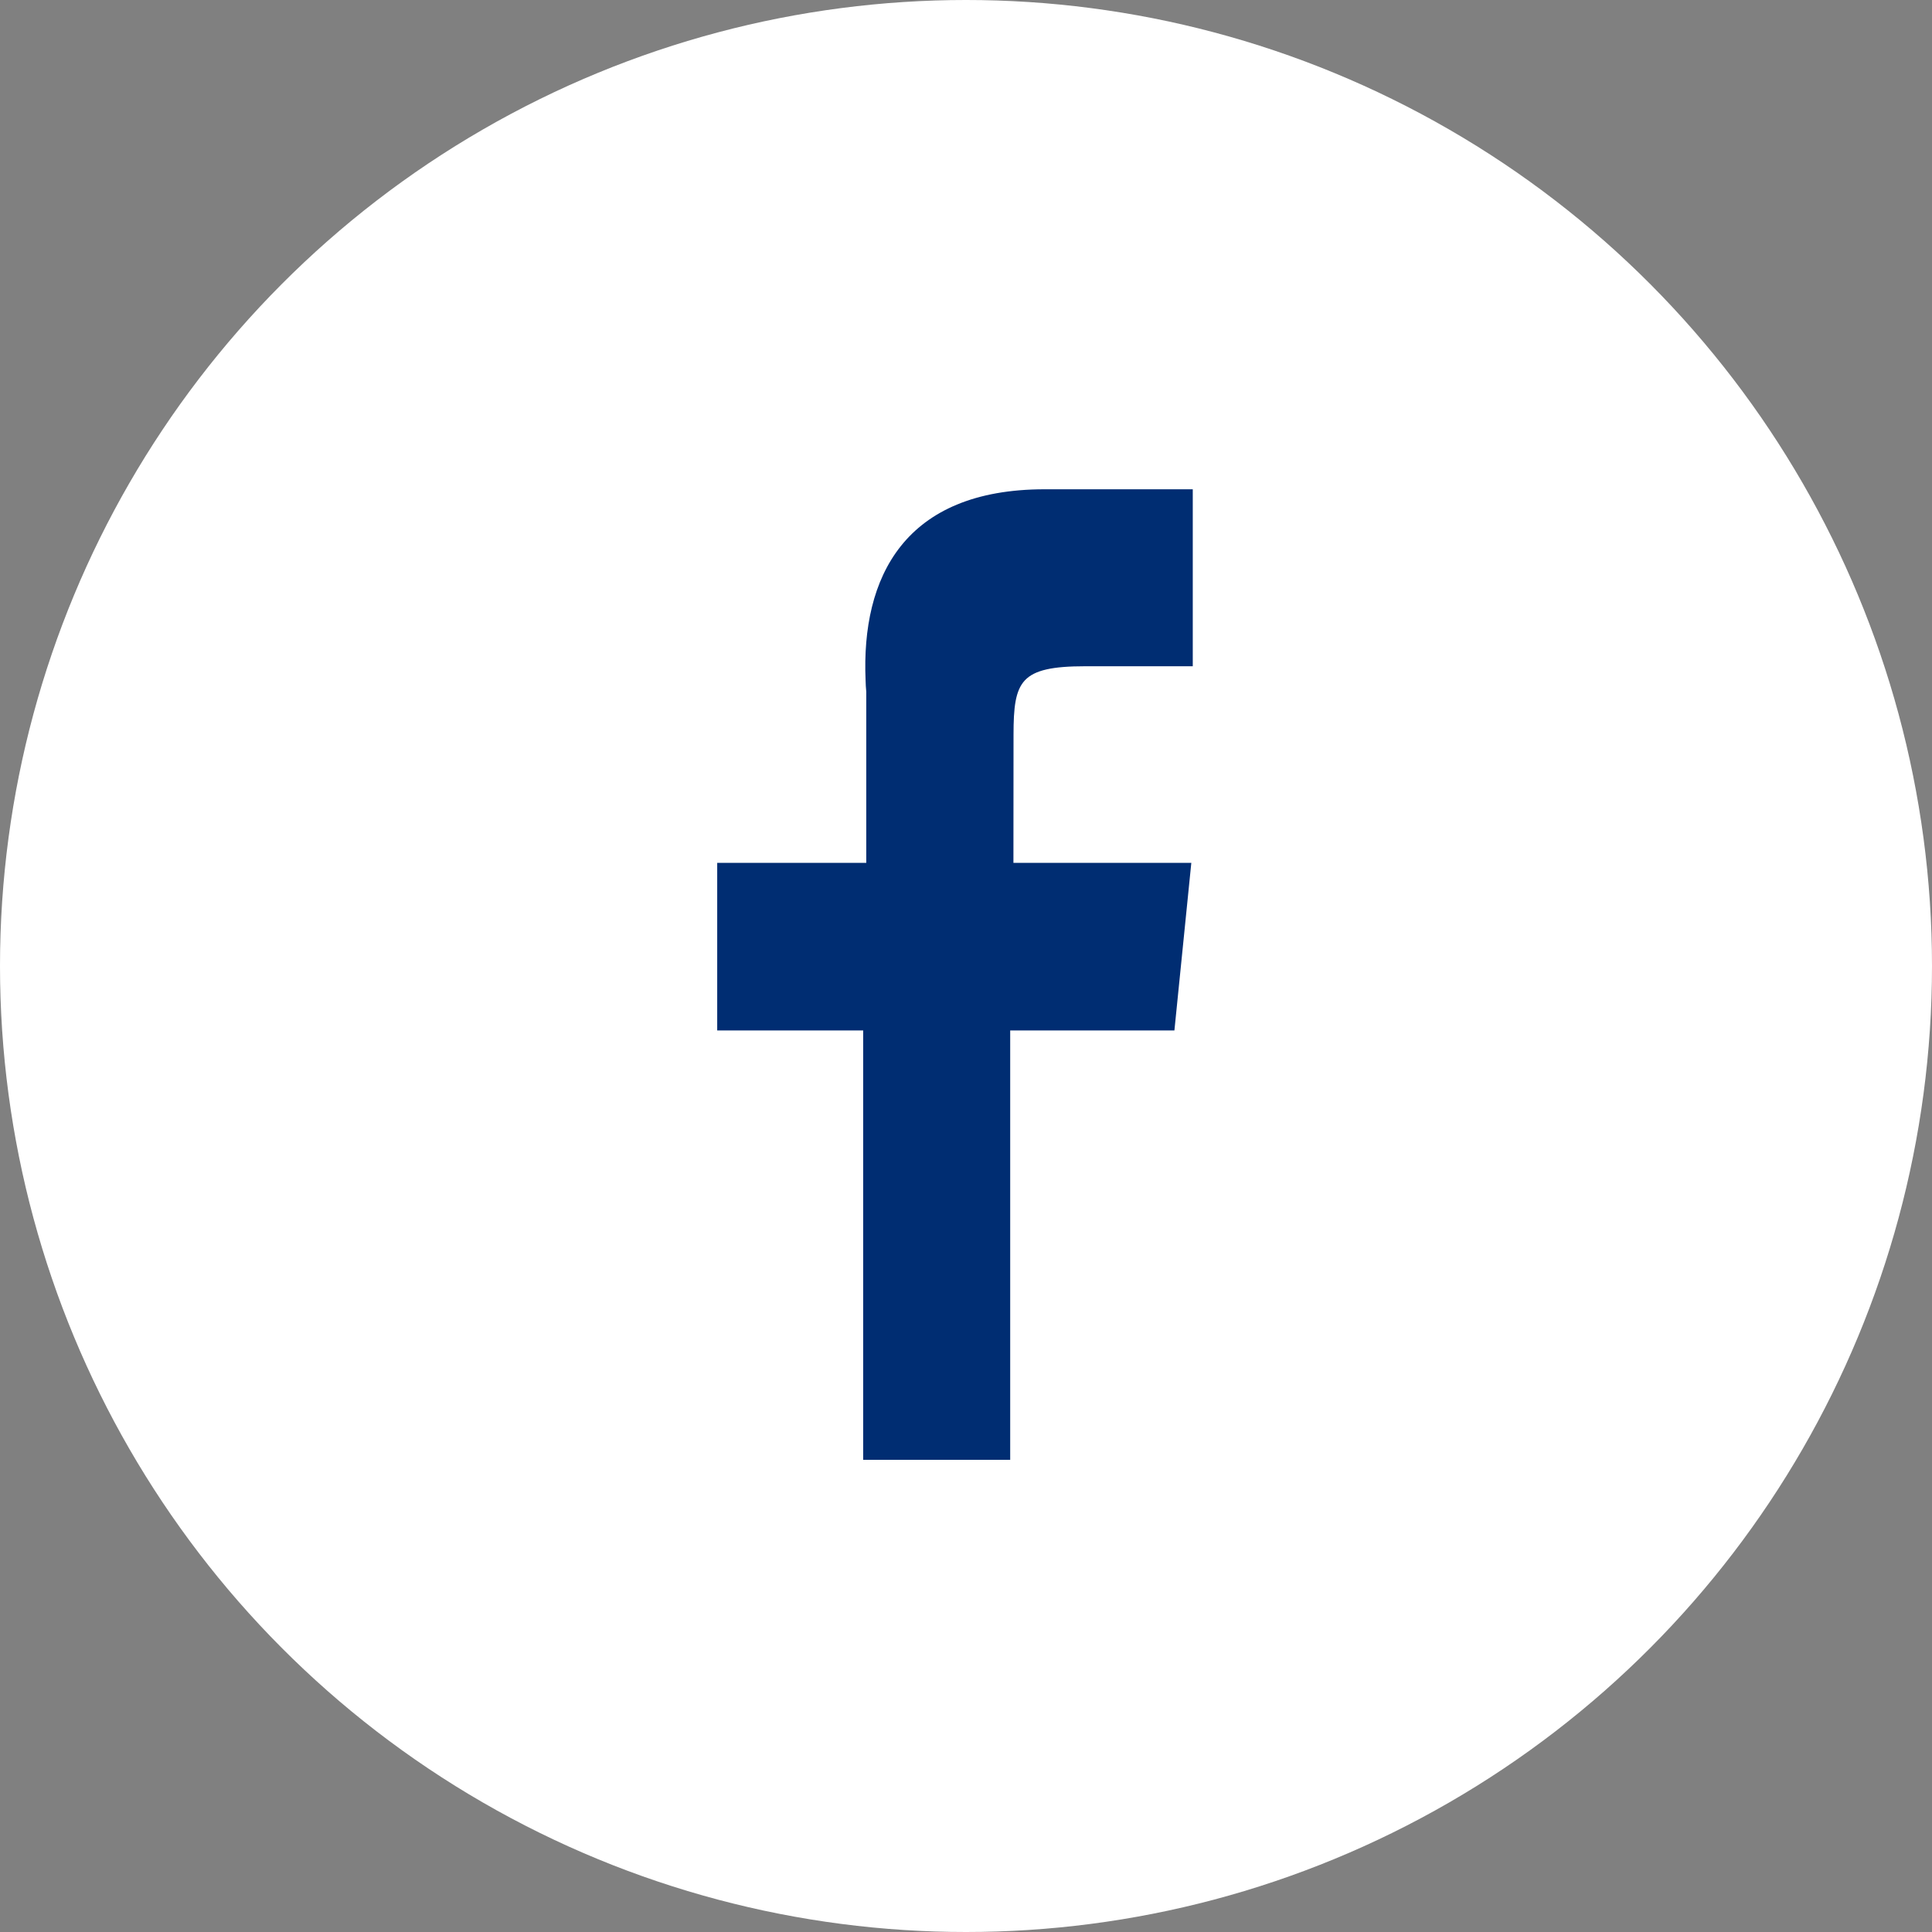 <svg xmlns="http://www.w3.org/2000/svg" width="40" height="40" viewBox="0 0 40 40"><rect x="0" y="0" width="40" height="40" fill="#808080" stroke="none"/><g transform="translate(0.431 0.271)"><circle cx="20" cy="20" r="20" transform="translate(-0.431 -0.271)" fill="#fff"/><path d="M243.75,205.239c0-.561.036-.914.236-1.127s.574-.291,1.248-.291h2.227v-3.664h-3.066c-2.906,0-3.8,1.819-3.708,3.955,0,.079.008.158.014.237v3.542h-3.086v3.47h3.022v8.89h3.044v-8.89h3.4l.35-3.47h-3.683v-.016Z" transform="translate(-223.197 -190.298)" fill="#002d72"/></g></svg>